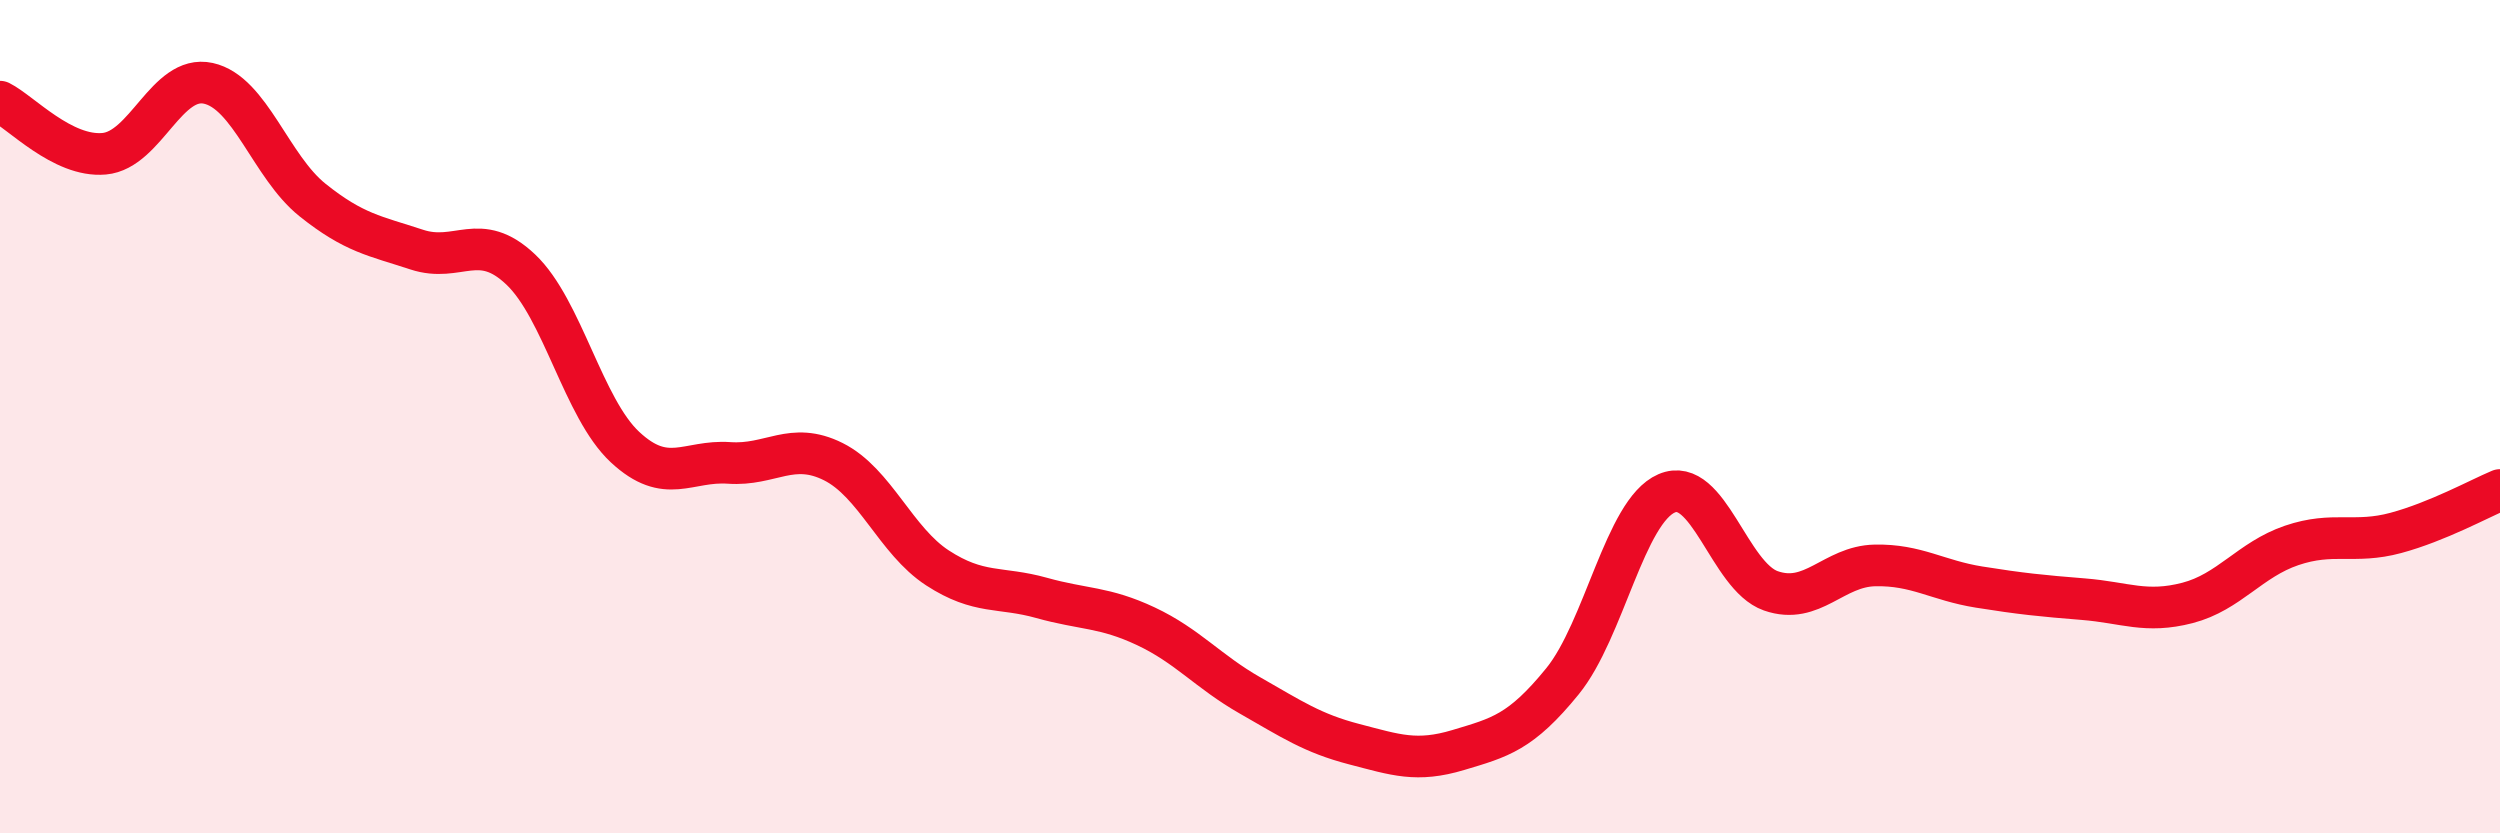 
    <svg width="60" height="20" viewBox="0 0 60 20" xmlns="http://www.w3.org/2000/svg">
      <path
        d="M 0,2.44 C 0.5,2.69 1.5,3.78 2.5,3.69 C 3.5,3.6 4,1.78 5,2 C 6,2.22 6.5,4 7.5,4.8 C 8.5,5.6 9,5.66 10,5.99 C 11,6.32 11.5,5.52 12.5,6.47 C 13.5,7.42 14,9.8 15,10.73 C 16,11.66 16.5,11.04 17.5,11.11 C 18.5,11.18 19,10.58 20,11.08 C 21,11.58 21.5,12.98 22.5,13.63 C 23.5,14.28 24,14.07 25,14.35 C 26,14.63 26.5,14.56 27.5,15.03 C 28.5,15.5 29,16.12 30,16.69 C 31,17.26 31.5,17.6 32.5,17.86 C 33.5,18.12 34,18.3 35,18 C 36,17.7 36.5,17.58 37.5,16.35 C 38.5,15.12 39,12.27 40,11.84 C 41,11.41 41.5,13.83 42.5,14.18 C 43.5,14.53 44,13.59 45,13.57 C 46,13.55 46.5,13.93 47.5,14.09 C 48.5,14.25 49,14.3 50,14.38 C 51,14.46 51.5,14.73 52.5,14.47 C 53.5,14.21 54,13.43 55,13.09 C 56,12.75 56.5,13.06 57.5,12.79 C 58.5,12.52 59.5,11.97 60,11.76L60 20L0 20Z"
        fill="#EB0A25"
        opacity="0.1"
        stroke-linecap="round"
        stroke-linejoin="round"
      />
      <path
        d="M 0,2.44 C 0.5,2.69 1.5,3.78 2.5,3.69 C 3.5,3.6 4,1.78 5,2 C 6,2.22 6.5,4 7.5,4.8 C 8.5,5.6 9,5.66 10,5.99 C 11,6.32 11.5,5.52 12.5,6.47 C 13.5,7.42 14,9.8 15,10.73 C 16,11.66 16.5,11.04 17.5,11.11 C 18.5,11.18 19,10.58 20,11.08 C 21,11.58 21.5,12.98 22.5,13.63 C 23.5,14.28 24,14.07 25,14.35 C 26,14.63 26.5,14.56 27.5,15.03 C 28.5,15.5 29,16.12 30,16.69 C 31,17.26 31.5,17.6 32.5,17.86 C 33.5,18.12 34,18.3 35,18 C 36,17.7 36.5,17.58 37.5,16.35 C 38.5,15.12 39,12.27 40,11.84 C 41,11.41 41.5,13.83 42.5,14.18 C 43.5,14.53 44,13.59 45,13.57 C 46,13.55 46.5,13.93 47.5,14.09 C 48.5,14.25 49,14.3 50,14.38 C 51,14.46 51.5,14.73 52.5,14.47 C 53.5,14.21 54,13.43 55,13.09 C 56,12.75 56.5,13.06 57.5,12.79 C 58.5,12.52 59.5,11.97 60,11.76"
        stroke="#EB0A25"
        stroke-width="1"
        fill="none"
        stroke-linecap="round"
        stroke-linejoin="round"
      />
    </svg>
  
